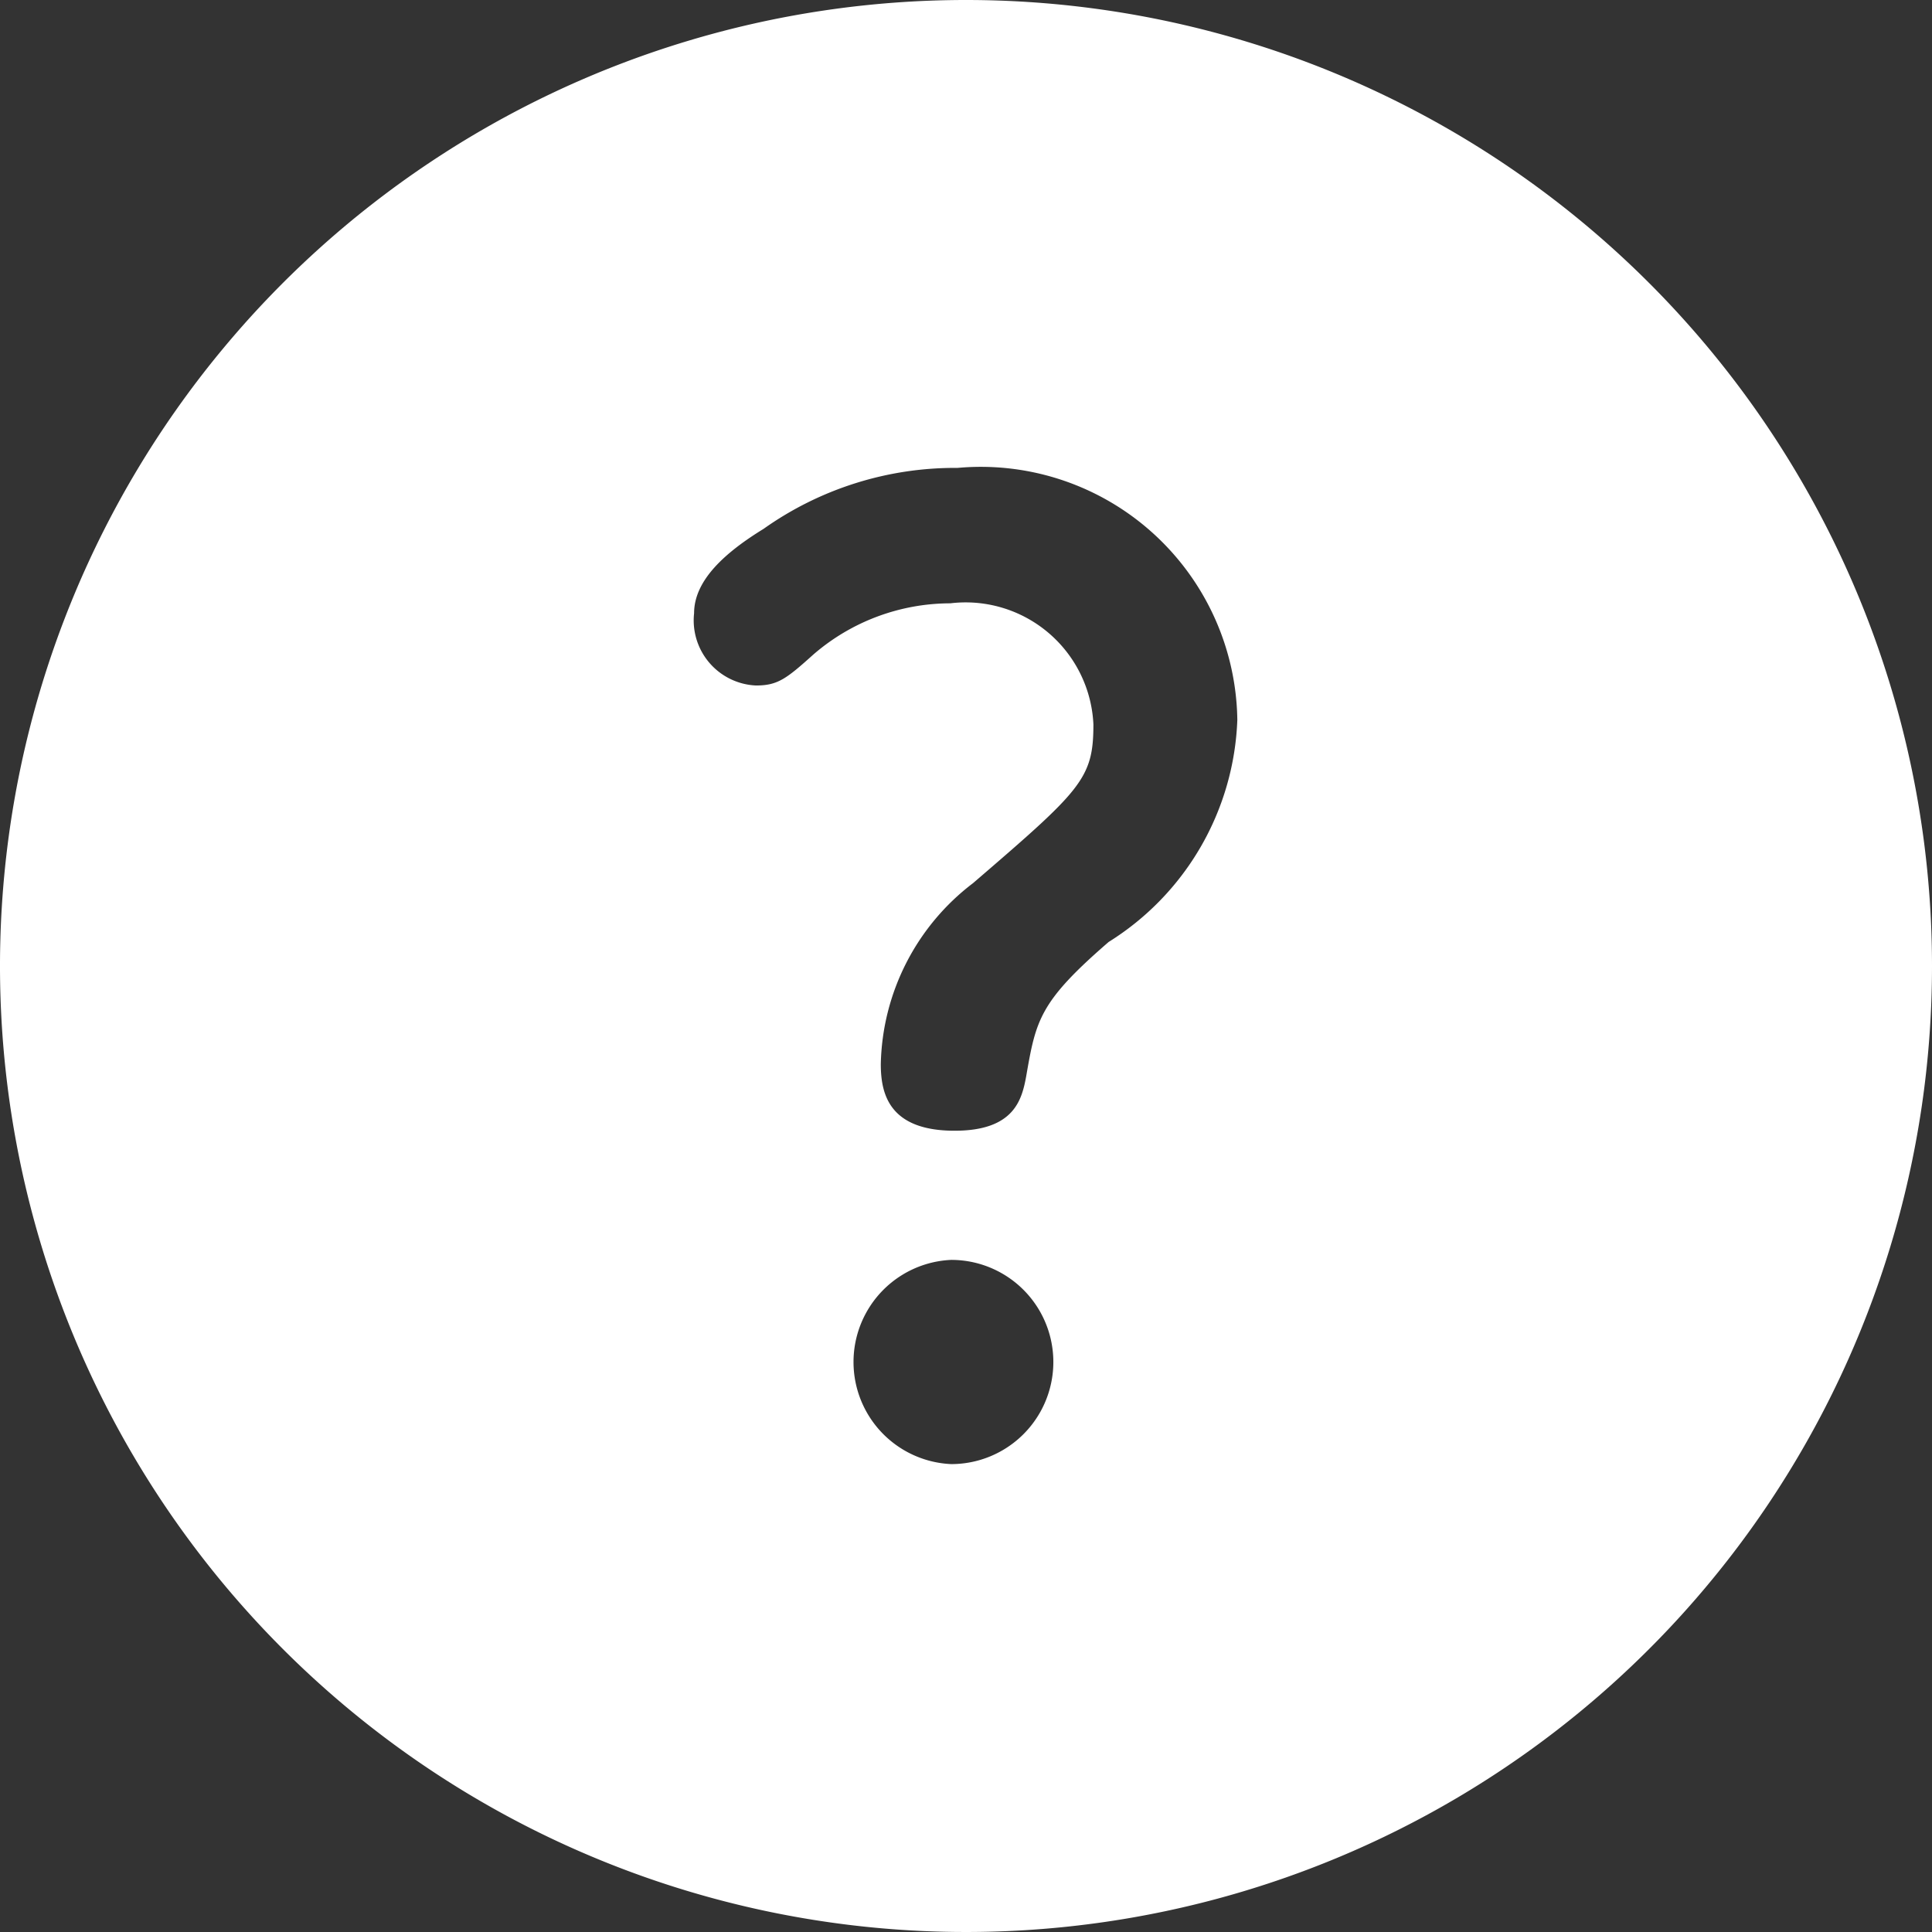 <svg id="グループ_41345" data-name="グループ 41345" xmlns="http://www.w3.org/2000/svg" width="19.774" height="19.774" viewBox="0 0 19.774 19.774">
  <rect x="0" y="0" width="19.774" height="19.774" fill="#333333" stroke="none"/>
  <path id="パス_663" data-name="パス 663" d="M11.887,2a9.887,9.887,0,1,0,9.887,9.887A9.887,9.887,0,0,0,11.887,2Zm-.151,14.985a1.046,1.046,0,0,1,0-2.09,1.045,1.045,0,0,1,0,2.09Zm1.611-5.344c-.71.614-.744.8-.844,1.375-.044.239-.122.557-.733.557-.677,0-.755-.386-.755-.682a2.388,2.388,0,0,1,.944-1.852c1.11-.955,1.232-1.068,1.232-1.625a1.309,1.309,0,0,0-1.465-1.239,2.145,2.145,0,0,0-1.4.523c-.278.25-.366.318-.589.318a.667.667,0,0,1-.633-.739c0-.341.322-.625.711-.864A3.387,3.387,0,0,1,11.8,6.789a2.626,2.626,0,0,1,2.864,2.579A2.8,2.8,0,0,1,13.347,11.641Z" transform="translate(-2 -2)" fill="#fff"/>
</svg>
